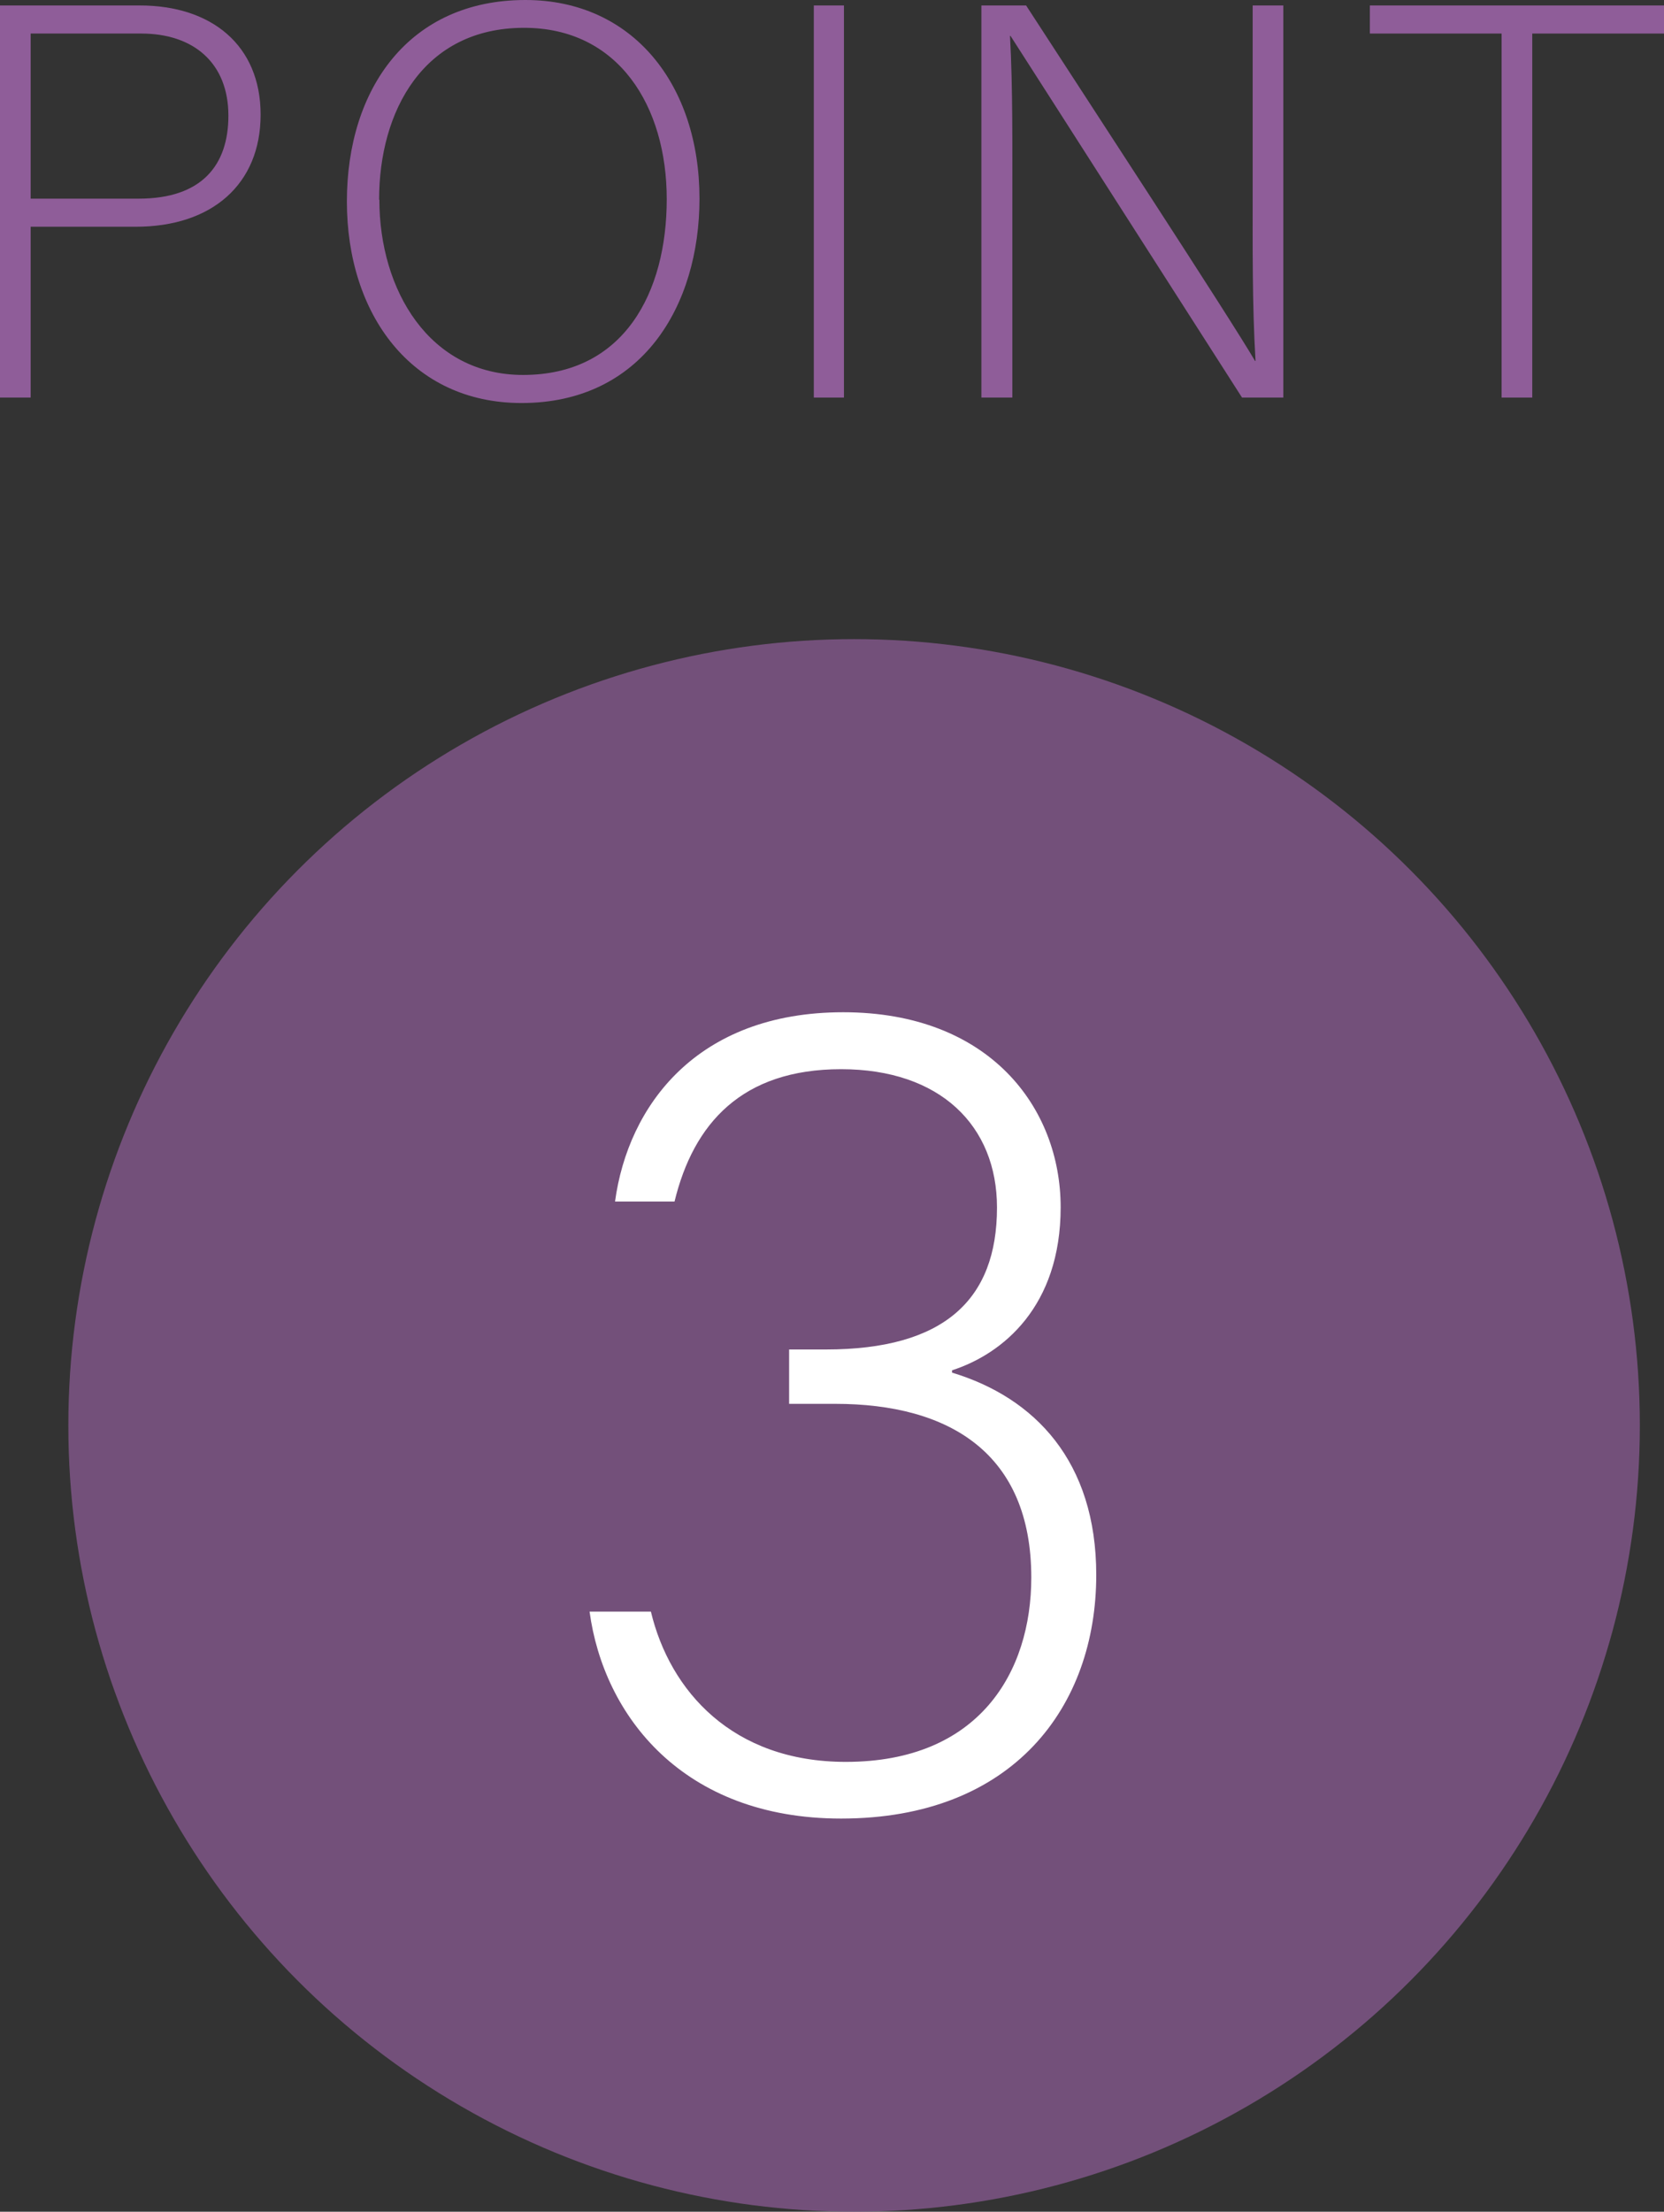 <?xml version="1.0" encoding="UTF-8"?><svg id="_イヤー_2" xmlns="http://www.w3.org/2000/svg" viewBox="0 0 64.04 85.06"><rect x="0" y="0" width="64.04" height="85.06" fill="#333333" stroke="none"/><defs><style>.cls-1{fill:#fff;}.cls-2,.cls-3{fill:#8f5d99;}.cls-3{opacity:.7;}</style></defs><g id="compact"><g><circle class="cls-3" cx="32.87" cy="54.82" r="30.24"/><g><path class="cls-2" d="M0,.21H5.38c2.76,0,4.65,1.53,4.65,4.2s-1.87,4.31-4.8,4.31H1.18v6.57H0V.21ZM1.18,7.64H5.34c2.43,0,3.45-1.29,3.45-3.19,0-2.02-1.33-3.16-3.36-3.16H1.18V7.64Z"/><path class="cls-2" d="M26.92,7.64c0,4.11-2.2,7.86-6.85,7.86-4.24,0-6.72-3.42-6.72-7.75S15.74,0,20.22,0c4.13,0,6.7,3.25,6.7,7.64Zm-12.32,.04c0,3.47,1.92,6.74,5.53,6.74,3.9,0,5.53-3.19,5.53-6.76s-1.85-6.59-5.49-6.59c-3.88,0-5.58,3.21-5.58,6.61Z"/><path class="cls-2" d="M32.48,.21V15.29h-1.16V.21h1.16Z"/><path class="cls-2" d="M37.77,15.29V.21h1.72c2.35,3.62,7.86,12.04,8.81,13.67h.02c-.13-2.17-.11-4.39-.11-6.85V.21h1.18V15.29h-1.59c-2.24-3.49-7.84-12.25-8.91-13.91h-.02c.11,1.98,.09,4.18,.09,6.91v7h-1.18Z"/><path class="cls-2" d="M57.78,1.29h-5.06V.21h11.33V1.29h-5.08V15.29h-1.18V1.29Z"/></g><path class="cls-1" d="M23.67,46.21c.5-3.68,3.14-7.28,8.78-7.28s8.37,3.68,8.37,7.5-2.23,5.64-4.18,6.27v.09c3.18,.96,5.55,3.41,5.55,7.78,0,5.05-3.18,9.37-9.82,9.37-6.09,0-9.14-3.96-9.68-7.96h2.36c.73,3.05,3.14,5.78,7.5,5.78,5.14,0,7.14-3.46,7.14-7.09,0-4.77-3.14-6.68-7.55-6.68h-1.77v-2.09h1.41c4.55,0,6.59-1.91,6.59-5.46,0-3.14-2.18-5.32-6-5.32s-5.68,2.09-6.41,5.09h-2.27Z"/></g></g></svg>